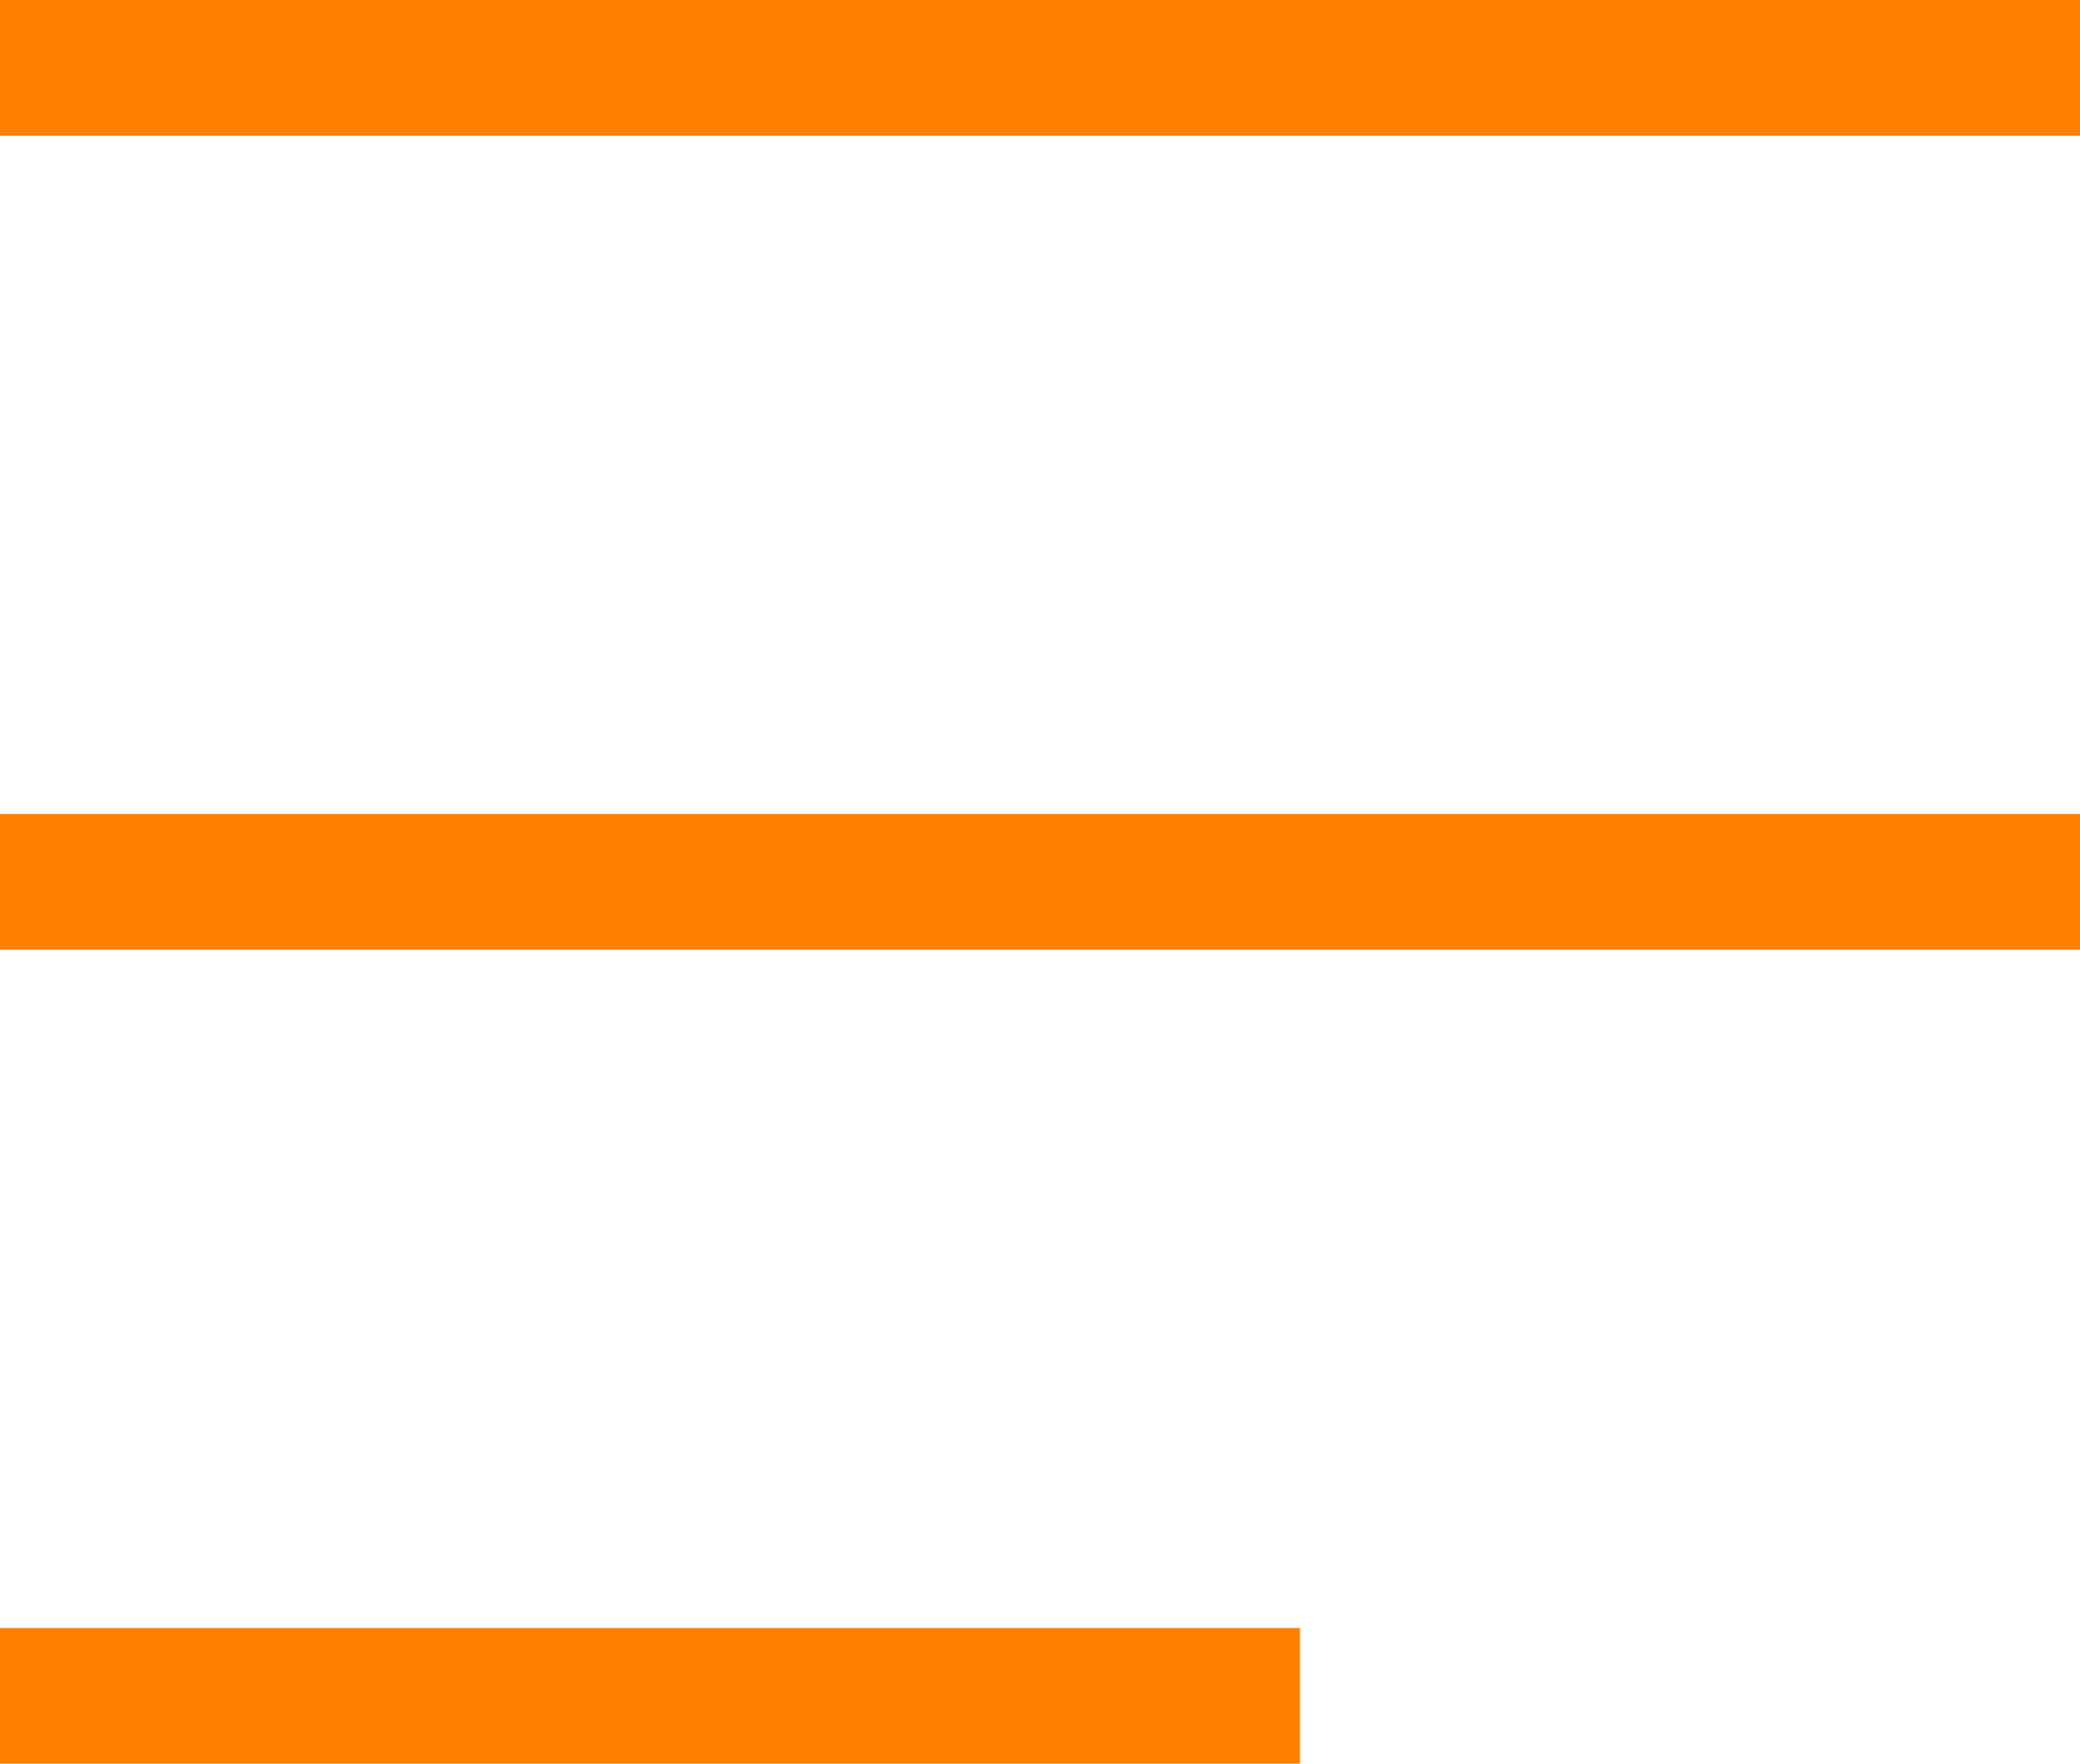 <?xml version="1.0" encoding="UTF-8"?> <svg xmlns="http://www.w3.org/2000/svg" width="46" height="39" viewBox="0 0 46 39" fill="none"><line y1="1.5" x2="46" y2="1.5" stroke="#FF8000" stroke-width="3"></line><line y1="19.5" x2="46" y2="19.5" stroke="#FF8000" stroke-width="3"></line><line y1="37.5" x2="28.75" y2="37.5" stroke="#FF8000" stroke-width="3"></line></svg> 